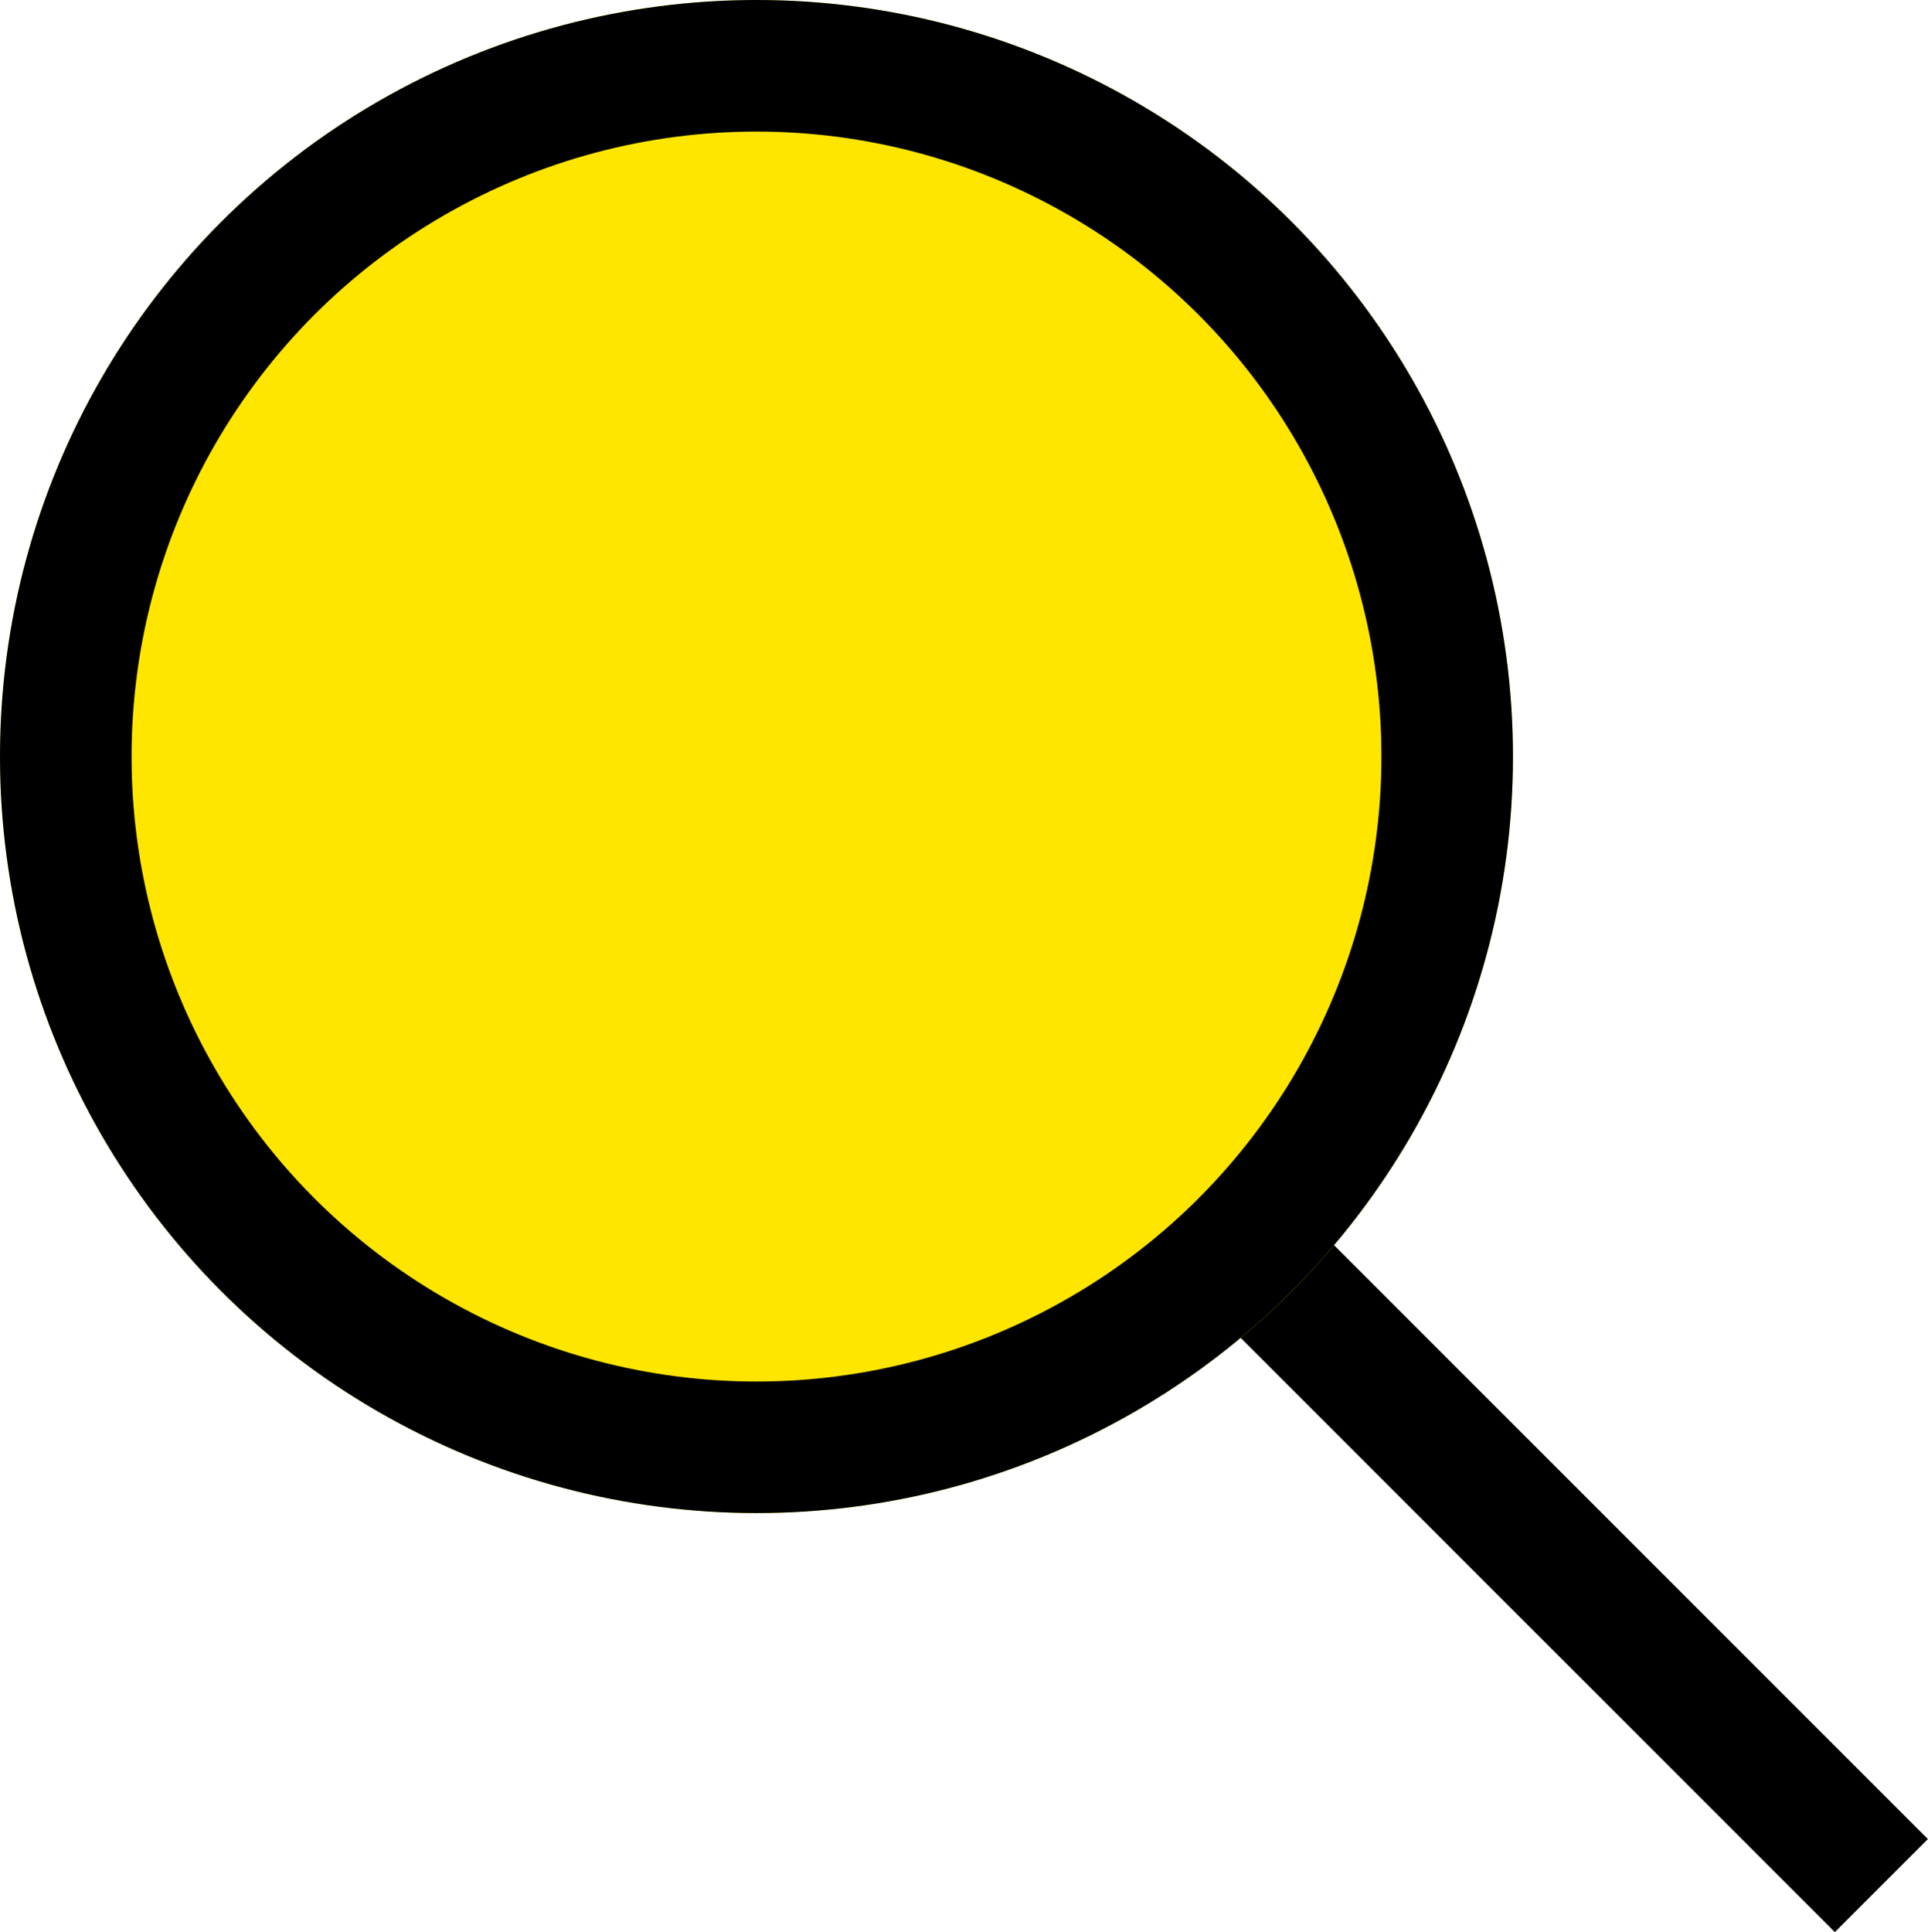 <svg xmlns="http://www.w3.org/2000/svg" width="29.309" height="29.37" viewBox="0 0 29.309 29.37">
  <g id="Group_223" data-name="Group 223" transform="translate(-1651.398 -15)">
    <path id="Path_103" data-name="Path 103" d="M1622.438,33.338,1637.6,48.5" transform="translate(42.398 -4.838)" fill="none" stroke="#000" stroke-width="2"/>
    <g id="Ellipse_8" data-name="Ellipse 8" transform="translate(1651.398 15)" fill="#ffe600" stroke="#000" stroke-width="2">
      <circle cx="11.5" cy="11.5" r="11.5" stroke="none"/>
      <circle cx="11.5" cy="11.5" r="10.5" fill="none"/>
    </g>
  </g>
</svg>
